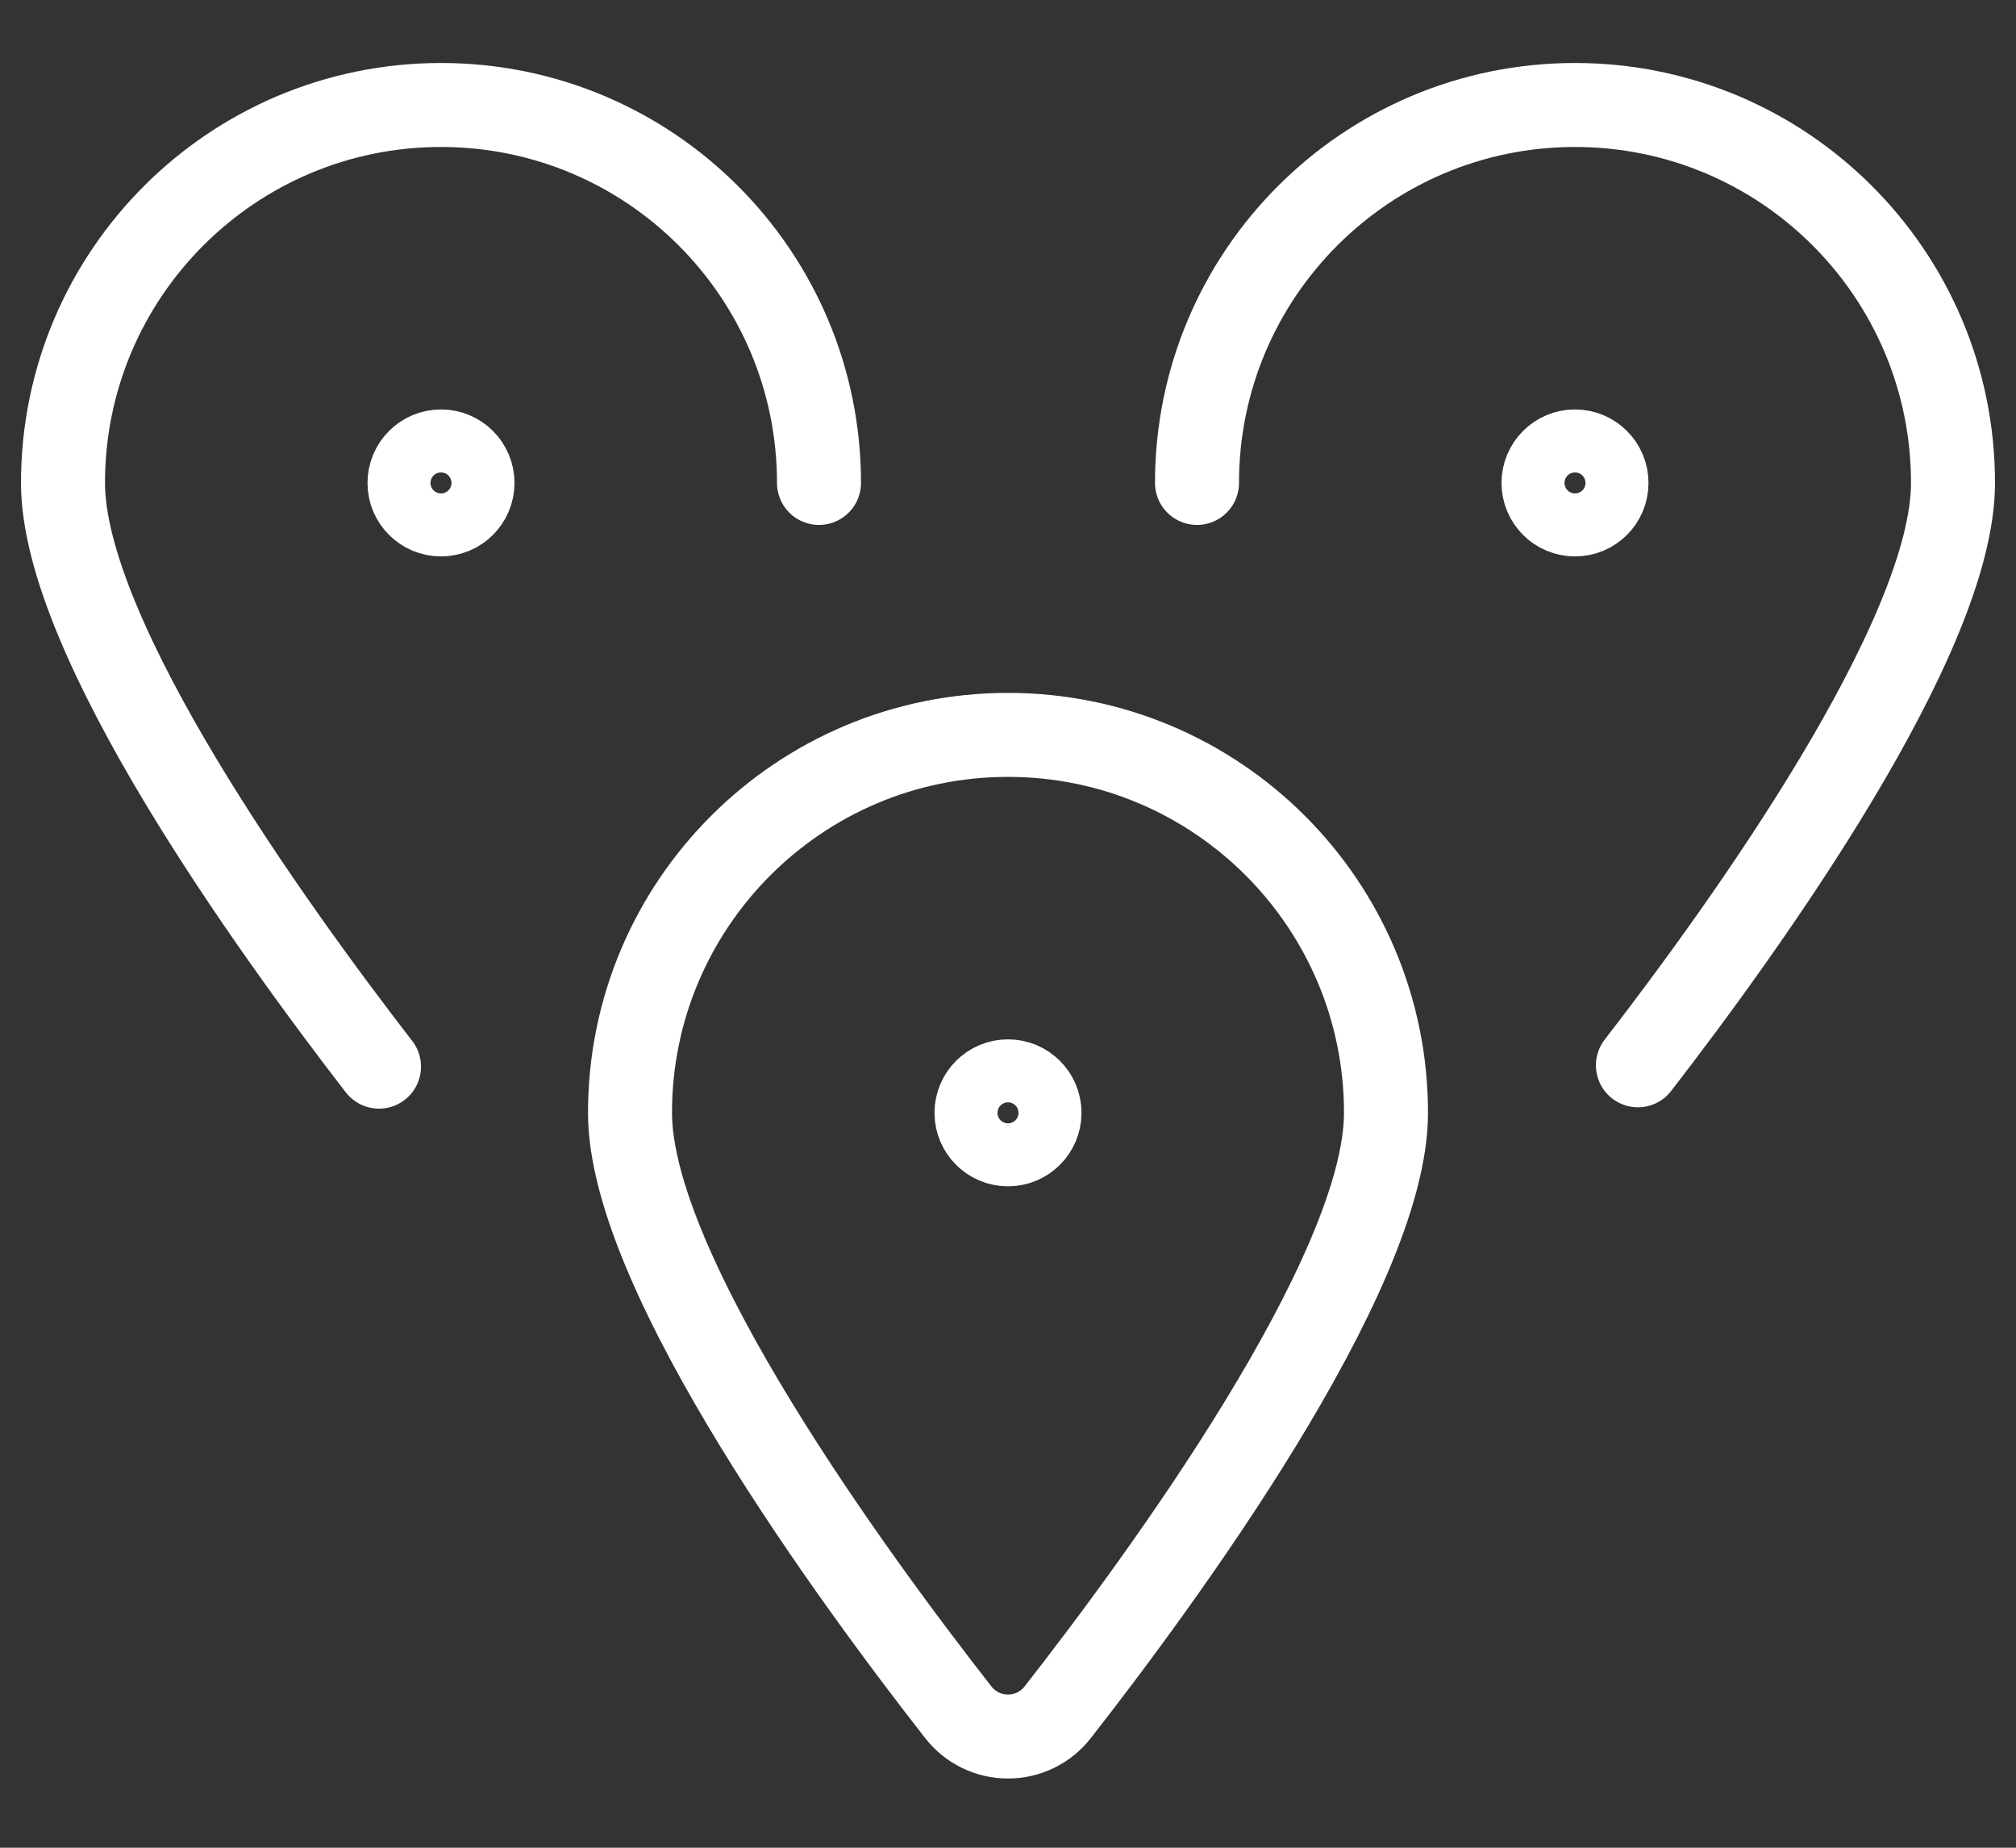<svg width="24" height="22" viewBox="0 0 24 22" fill="none" xmlns="http://www.w3.org/2000/svg">
<rect x="0" y="0" width="24" height="22" fill="#333333" stroke="none"/>
<path d="M4.512 12.7C3.235 11.047 0.75 7.6 0.75 5.75C0.75 3.265 2.765 1.25 5.25 1.25C7.735 1.25 9.75 3.265 9.75 5.75M14.25 5.75C14.25 3.265 16.265 1.25 18.75 1.25C21.235 1.25 23.25 3.265 23.25 5.75C23.25 7.591 20.779 11.028 19.499 12.684M12 12.875C12.207 12.875 12.375 13.043 12.375 13.25C12.375 13.457 12.207 13.625 12 13.625C11.793 13.625 11.625 13.457 11.625 13.25C11.625 13.043 11.793 12.875 12 12.875ZM12 8.75C14.485 8.75 16.5 10.765 16.5 13.25C16.5 15.171 13.812 18.826 12.591 20.388C12.449 20.57 12.231 20.676 12 20.676C11.769 20.676 11.551 20.57 11.409 20.388C10.188 18.827 7.5 15.171 7.5 13.25C7.5 10.765 9.515 8.75 12 8.75ZM5.25 5.375C5.457 5.375 5.625 5.543 5.625 5.75C5.625 5.957 5.457 6.125 5.25 6.125C5.043 6.125 4.875 5.957 4.875 5.75C4.875 5.543 5.043 5.375 5.25 5.375ZM18.75 5.375C18.957 5.375 19.125 5.543 19.125 5.75C19.125 5.957 18.957 6.125 18.75 6.125C18.543 6.125 18.375 5.957 18.375 5.75C18.375 5.543 18.543 5.375 18.75 5.375Z" stroke="#FFFFFF" stroke-linecap="round" stroke-linejoin="round"/>
</svg>
